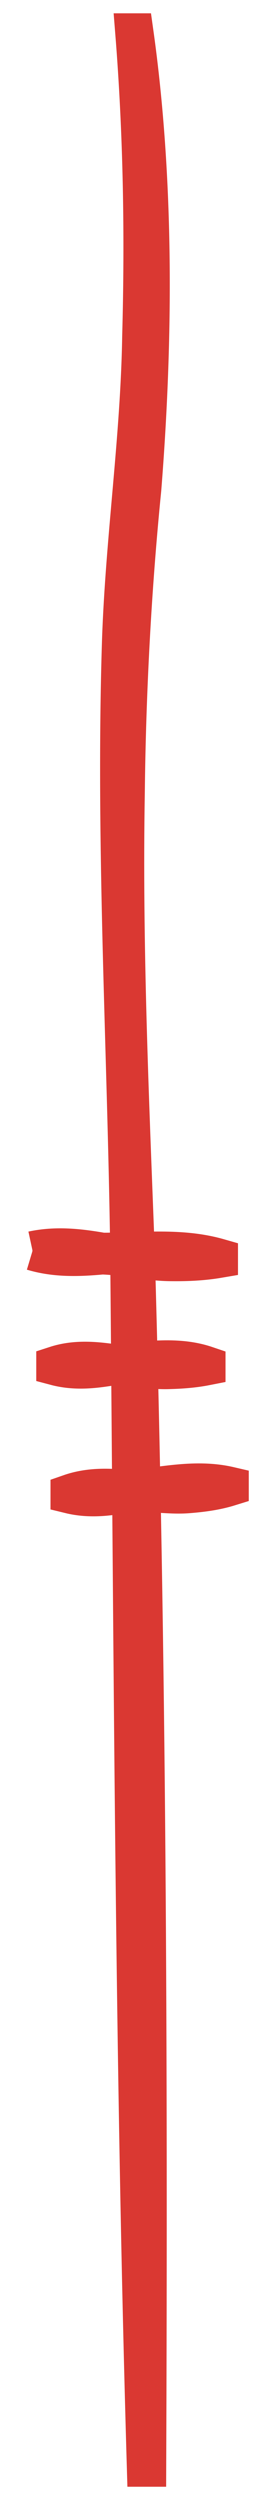 <svg width="8" height="77" fill="none" xmlns="http://www.w3.org/2000/svg"><path d="M4.149 1c.249 3.113.3 6.243.215 9.36-.05 3.131-.516 6.224-.623 9.352-.2 6.26.164 12.51.252 18.768.112 12.506.146 25.017.515 37.52h.036c.047-12.51.008-25.024-.356-37.527-.178-4.685-.386-9.373-.305-14.063.034-3.081.202-6.278.51-9.347.369-4.646.396-9.52-.242-14.063" fill="#DA3832"/><path d="M4.149 1c.249 3.113.3 6.243.215 9.36-.05 3.131-.516 6.224-.623 9.352-.2 6.26.164 12.51.252 18.768.112 12.506.146 25.017.515 37.52h.036c.047-12.51.008-25.024-.356-37.527-.178-4.685-.386-9.373-.305-14.063.034-3.081.202-6.278.51-9.347.369-4.646.396-9.52-.242-14.063H4.15Z" stroke="#DA3832" stroke-width="1.18" stroke-miterlimit="10"/><path d="M1 38.54c.713.214 1.431.19 2.159.123.72.023 1.431.207 2.154.207.481.005.962-.017 1.448-.1v-.033c-1.177-.337-2.388-.18-3.597-.18-.716-.125-1.429-.206-2.162-.048" fill="#DA3832"/><path d="M1 38.54c.713.214 1.431.19 2.159.123.72.023 1.431.207 2.154.207.481.005.962-.017 1.448-.1v-.033c-1.177-.337-2.388-.18-3.597-.18-.716-.125-1.429-.206-2.162-.048" stroke="#DA3832" stroke-width="1.18" stroke-miterlimit="10"/><path d="M1.71 42.081c.594.158 1.168.099 1.752 0 .581-.012 1.165.133 1.746.113.389-.01.772-.037 1.168-.115v-.03c-.95-.322-1.937-.12-2.916-.066-.587-.083-1.17-.123-1.75.066v.03" fill="#DA3832"/><path d="M1.71 42.081c.594.158 1.168.099 1.752 0 .581-.012 1.165.133 1.746.113.389-.01.772-.037 1.168-.115v-.03c-.95-.322-1.937-.12-2.916-.066-.587-.083-1.17-.123-1.75.066v.032Z" stroke="#DA3832" stroke-width="1.18" stroke-miterlimit="10"/><path d="M2.15 46.027c.633.155 1.244.074 1.857-.05.617-.036 1.243.094 1.86.035.41-.034.821-.09 1.227-.216v-.032c-1.046-.243-2.06.012-3.092.108-.626-.066-1.241-.09-1.852.123v.032Z" fill="#DA3832"/><path d="M2.15 46.027c.633.155 1.244.074 1.857-.05.617-.036 1.243.094 1.86.035.41-.034.821-.09 1.227-.216v-.032c-1.046-.243-2.06.012-3.092.108-.626-.066-1.241-.09-1.852.123v.032Z" stroke="#DA3832" stroke-width="1.18" stroke-miterlimit="10"/></svg>